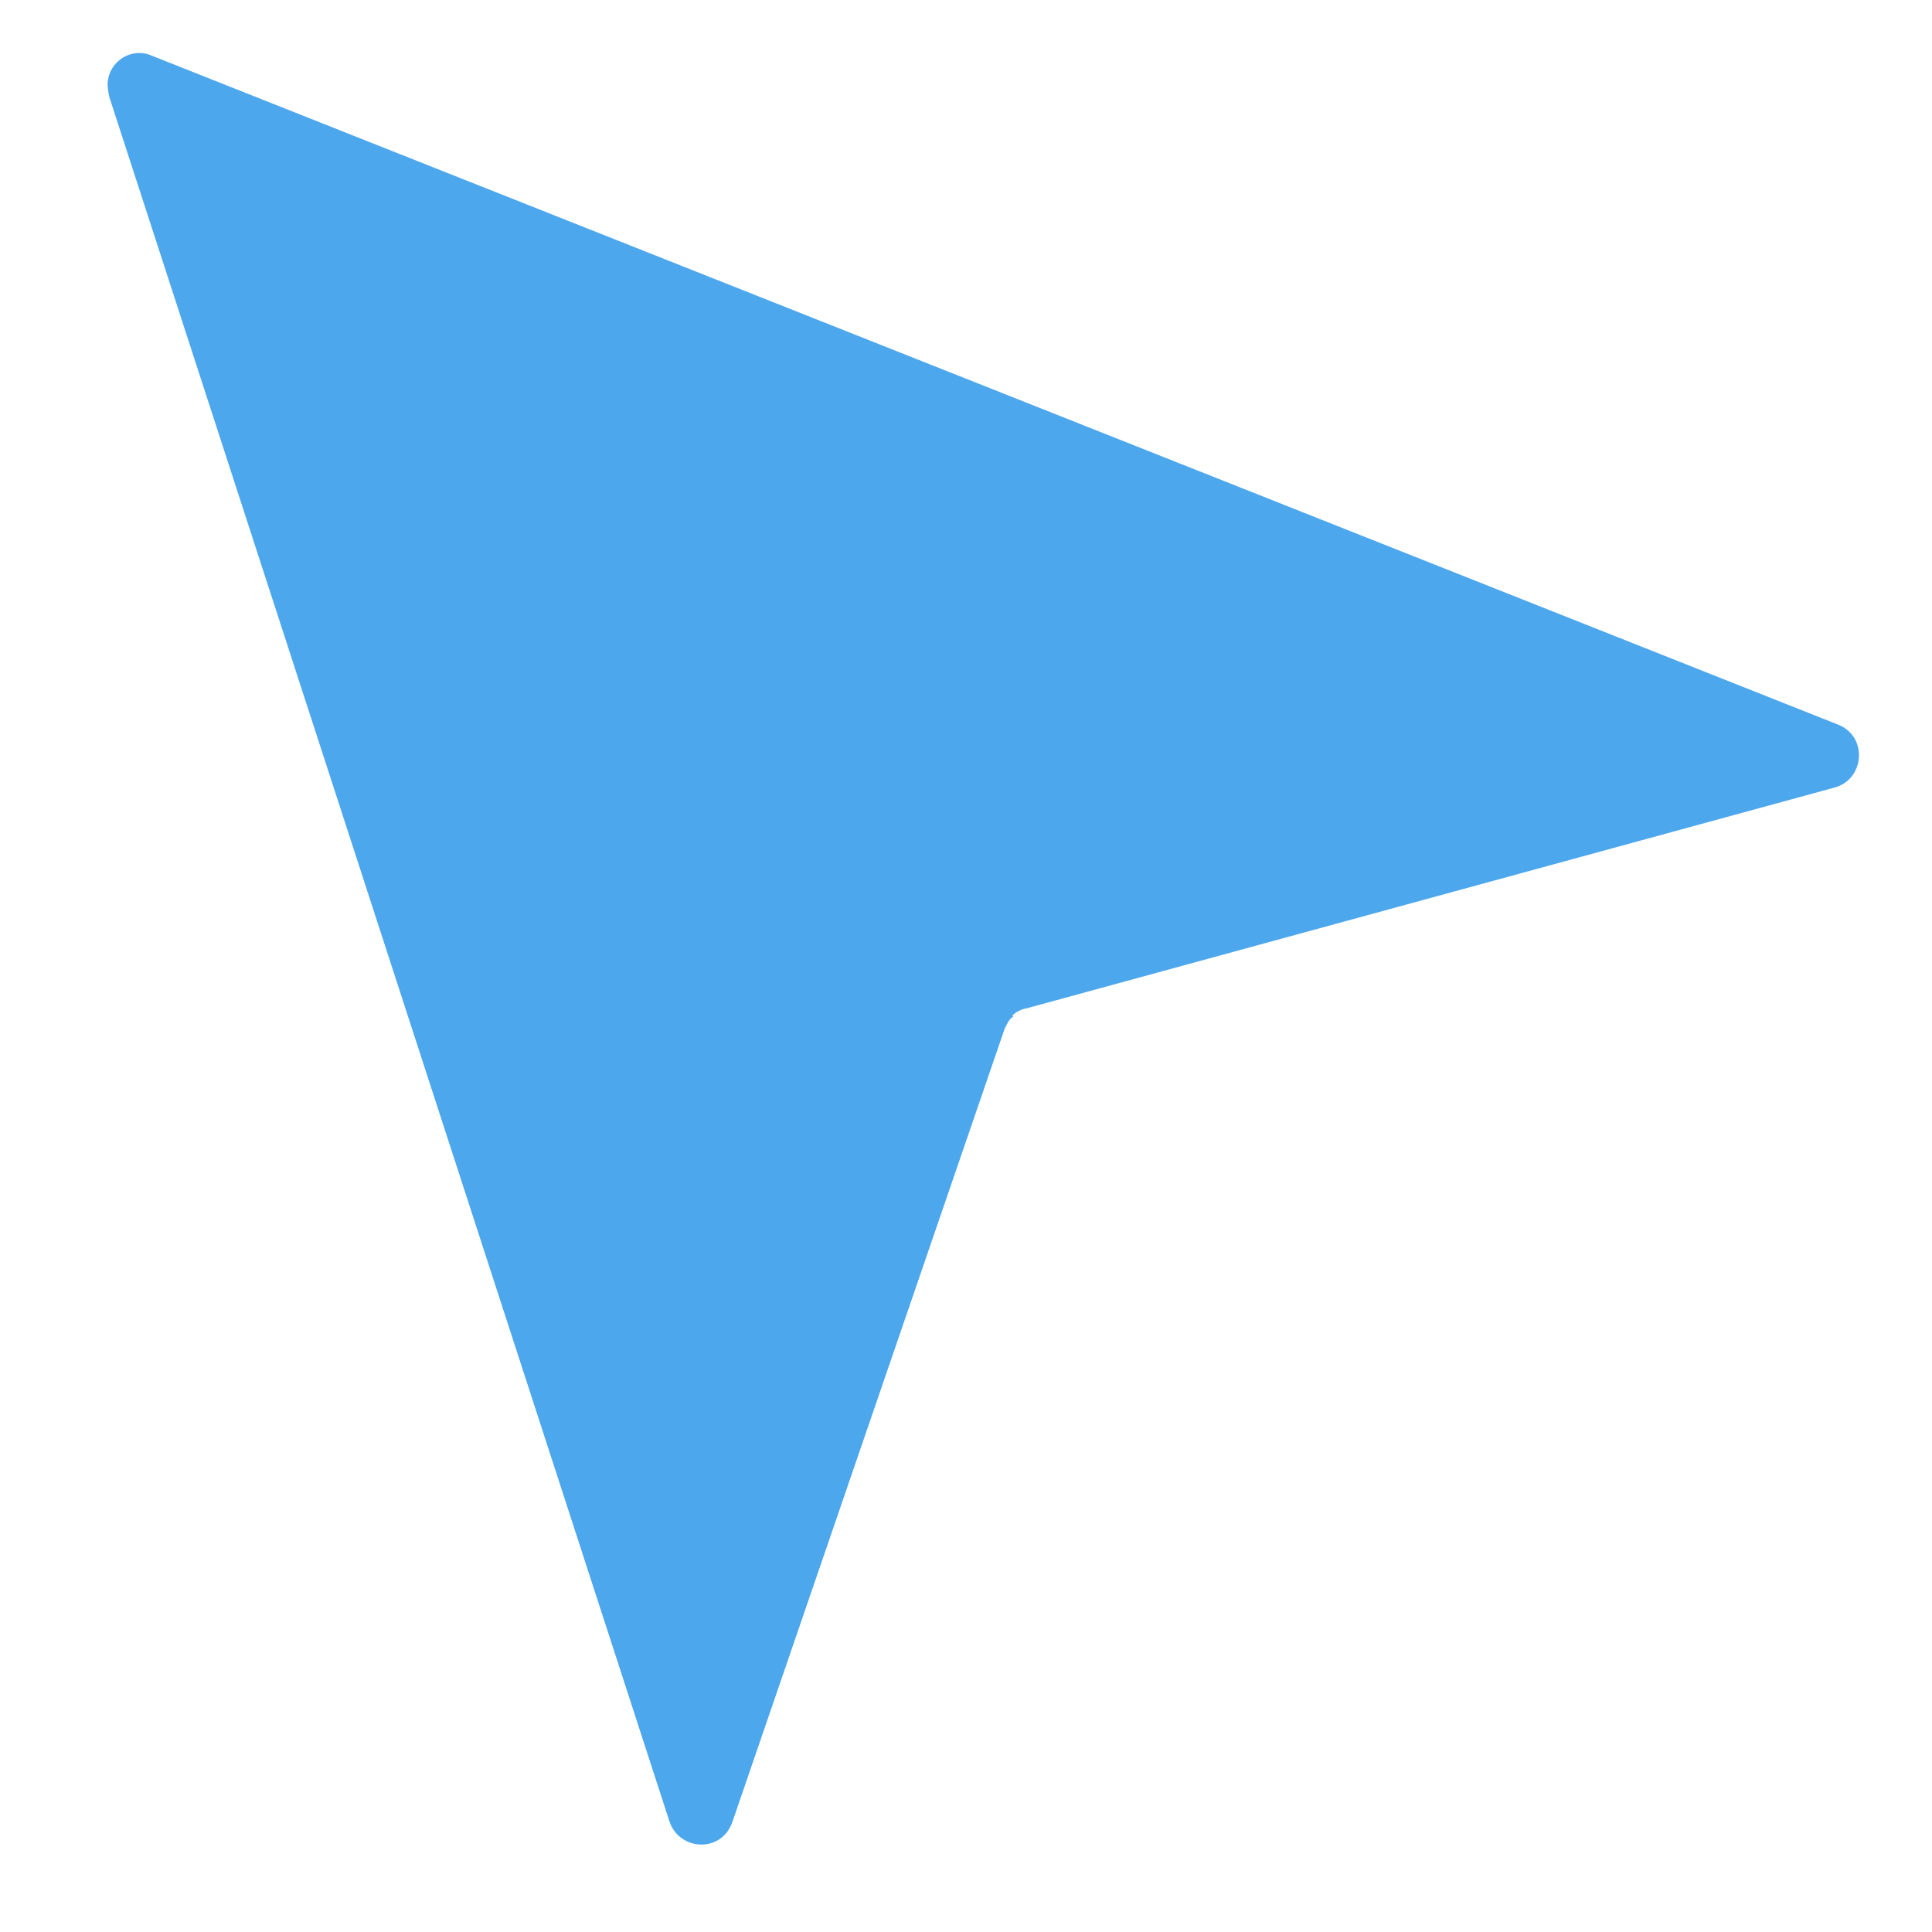 <svg xmlns="http://www.w3.org/2000/svg" xmlns:xlink="http://www.w3.org/1999/xlink" width="500" zoomAndPan="magnify" viewBox="0 0 375 375" height="500" preserveAspectRatio="xMidYMid meet" version="1.0"><defs><clipPath id="87626529d1"><path d="M 20 10 L 361 10 L 361 358 L 20 358 Z M 20 10 " clip-rule="nonzero"/></clipPath><clipPath id="d079e758de"><path d="M 8.422 355.48 L 19.52 8.41 L 366.59 19.508 L 355.492 366.578 Z M 8.422 355.48 " clip-rule="nonzero"/></clipPath><clipPath id="f4df9d2d5f"><path d="M 8.422 355.48 L 19.52 8.41 L 366.59 19.508 L 355.492 366.578 Z M 8.422 355.48 " clip-rule="nonzero"/></clipPath><clipPath id="a36f9c24c3"><path d="M 21 12 L 197 12 L 197 359 L 21 359 Z M 21 12 " clip-rule="nonzero"/></clipPath><clipPath id="2f161e072f"><path d="M 8.422 355.48 L 19.52 8.41 L 366.59 19.508 L 355.492 366.578 Z M 8.422 355.48 " clip-rule="nonzero"/></clipPath><clipPath id="a310e05429"><path d="M 8.422 355.48 L 19.52 8.41 L 366.59 19.508 L 355.492 366.578 Z M 8.422 355.48 " clip-rule="nonzero"/></clipPath></defs><g clip-path="url(#87626529d1)"><g clip-path="url(#d079e758de)"><g clip-path="url(#f4df9d2d5f)"><path fill="#4da7ed" d="M 29.594 10.859 L 356.781 140.652 C 362.633 142.953 361.938 151.395 355.965 152.898 L 199.297 195.707 C 197.172 196.062 195.426 197.699 194.934 199.797 L 142.207 353.41 C 140.328 359.277 131.859 359.43 129.934 353.441 L 21.305 18.633 C 19.355 13.492 24.59 8.582 29.594 10.859 Z M 29.594 10.859 " fill-opacity="1" fill-rule="nonzero"/></g></g></g><g clip-path="url(#a36f9c24c3)"><g clip-path="url(#2f161e072f)"><g clip-path="url(#a310e05429)"><path fill="#4da7ed" d="M 142.207 353.41 L 194.934 199.797 C 195.387 198.965 195.848 197.711 196.707 197.316 L 23.199 12.348 C 21.457 13.984 20.527 16.492 21.293 19.059 L 129.934 353.441 C 131.859 359.43 140.312 359.699 142.207 353.41 Z M 142.207 353.41 " fill-opacity="1" fill-rule="nonzero"/></g></g></g></svg>